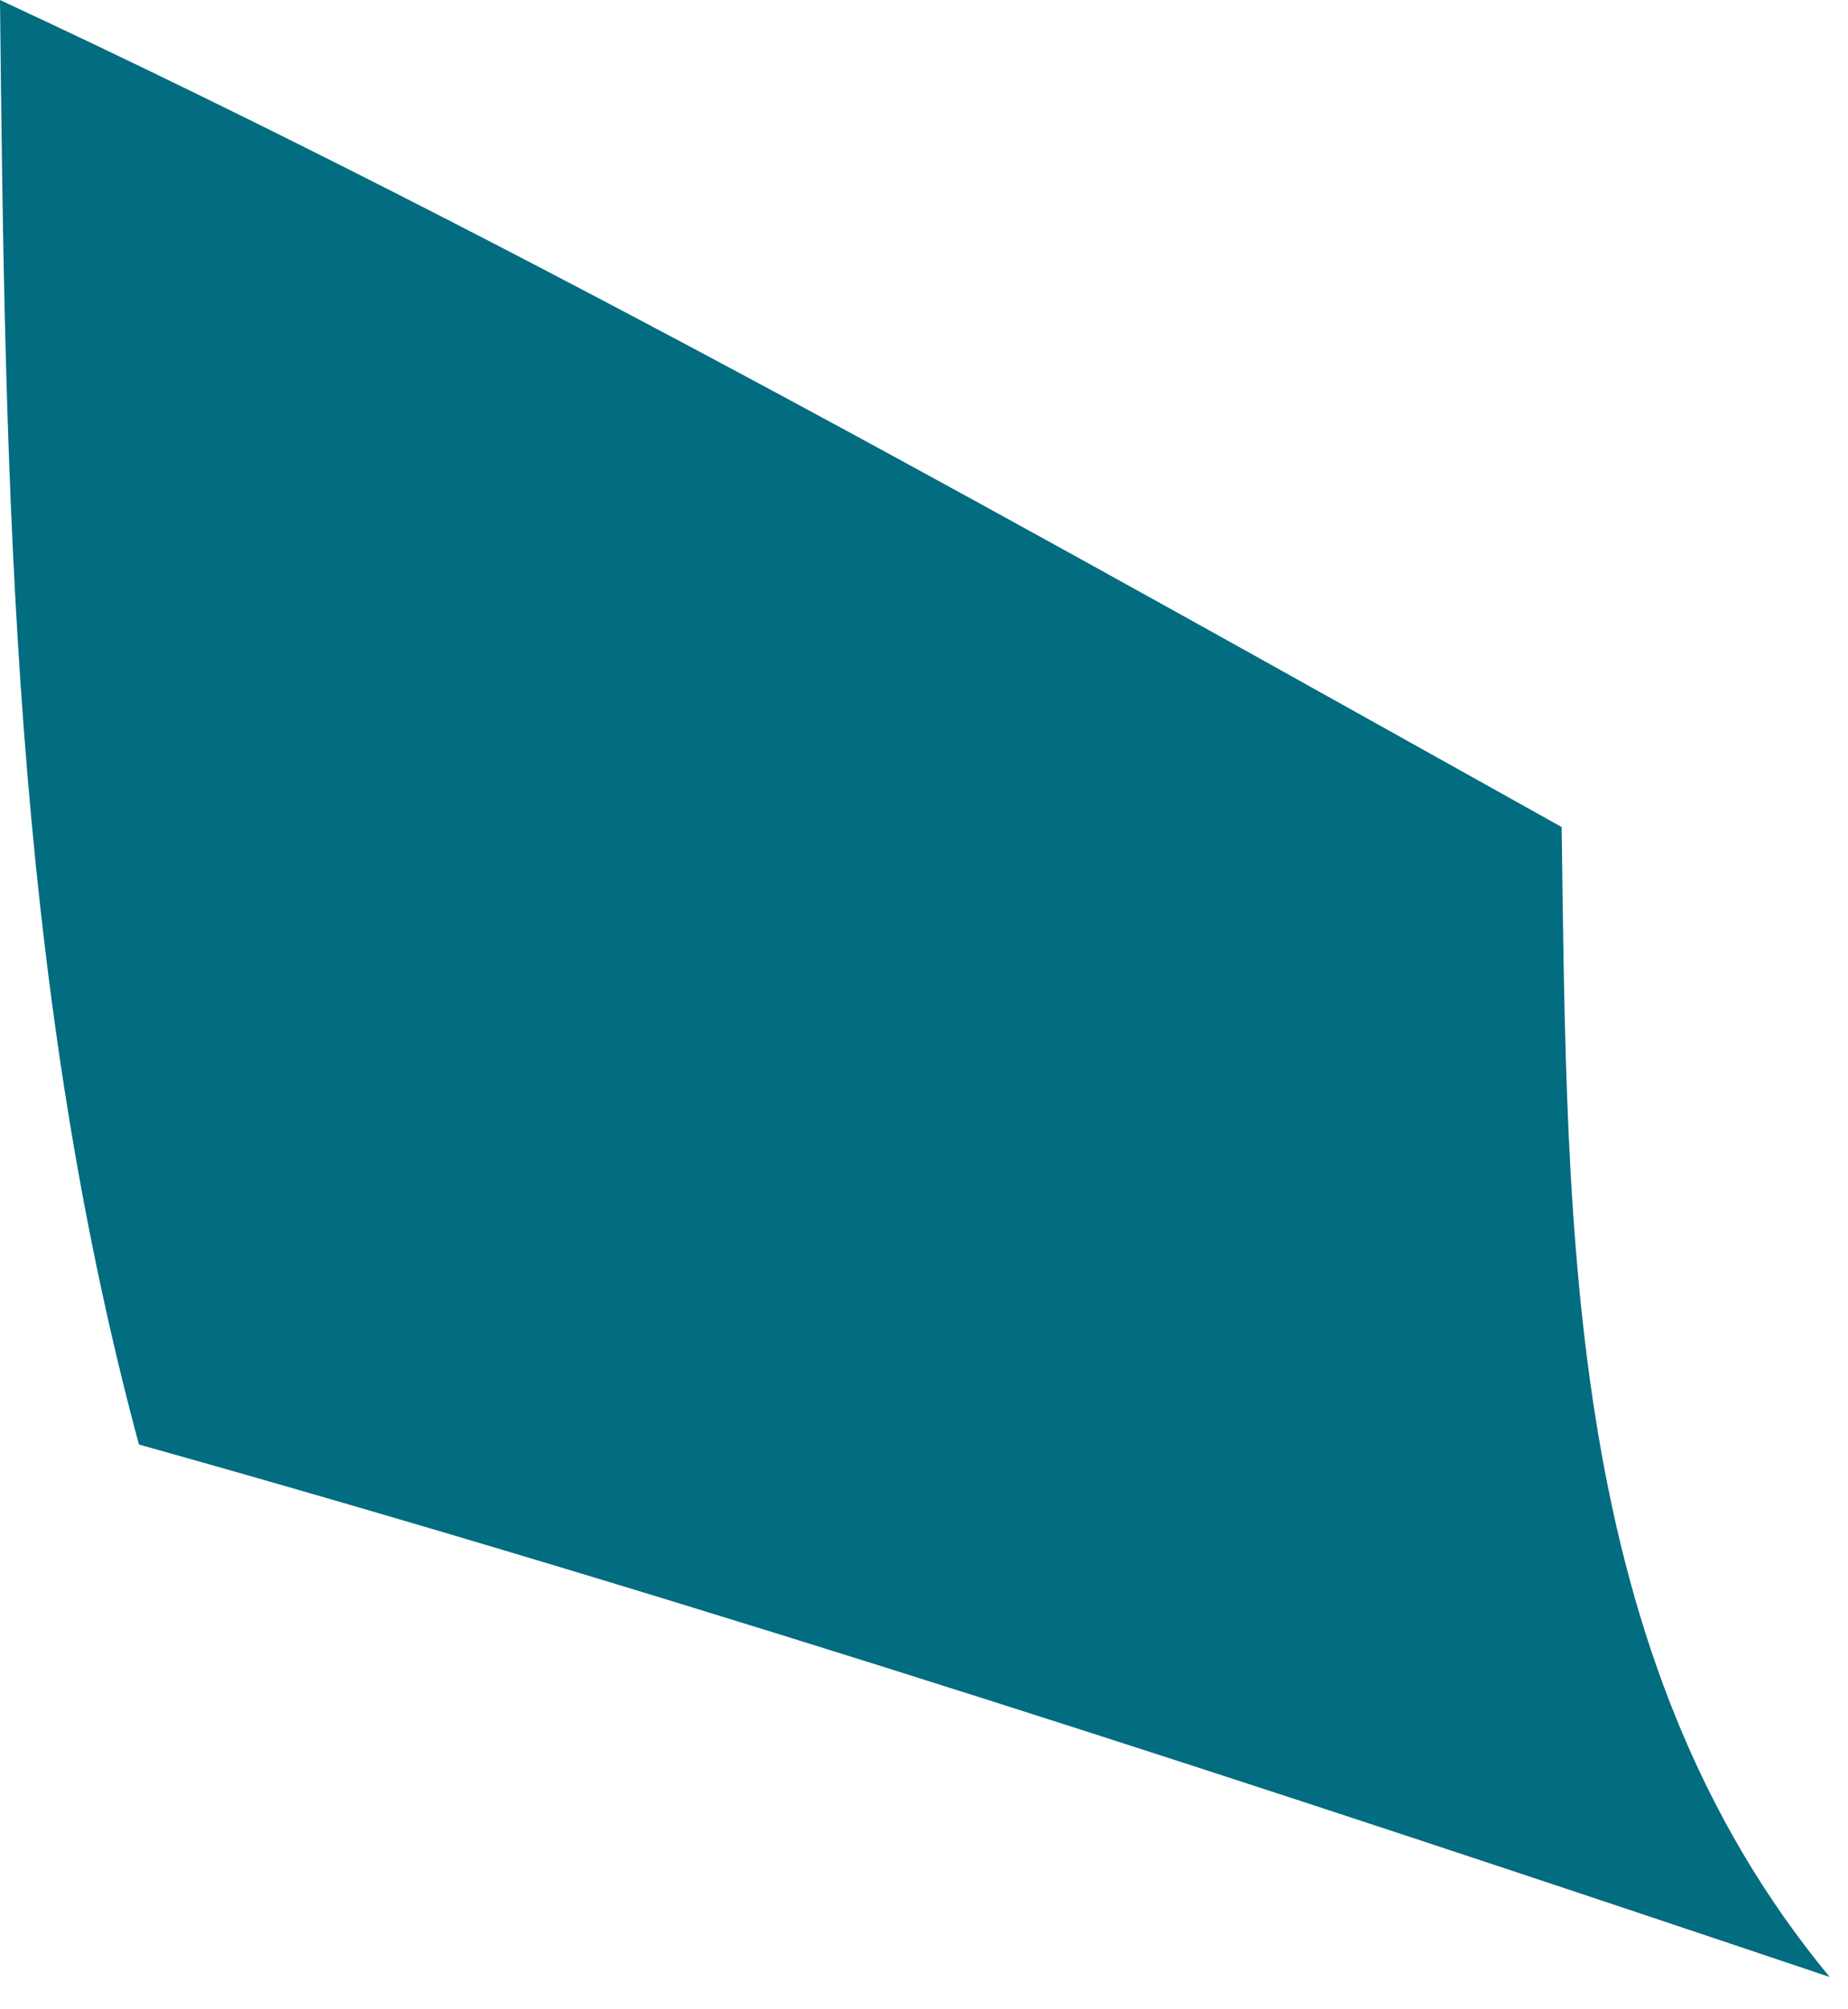 <?xml version="1.0" encoding="utf-8"?>
<svg xmlns="http://www.w3.org/2000/svg" fill="none" height="100%" overflow="visible" preserveAspectRatio="none" style="display: block;" viewBox="0 0 23 25" width="100%">
<path d="M22.771 24.598C15.787 22.248 8.804 19.954 1.729 17.973C0.147 12.096 0.065 6.082 0 0C6.616 3.08 13.024 6.714 19.436 10.29C19.508 15.38 19.472 20.612 22.772 24.598" fill="#026C80" id="Trazado 22172"/>
</svg>